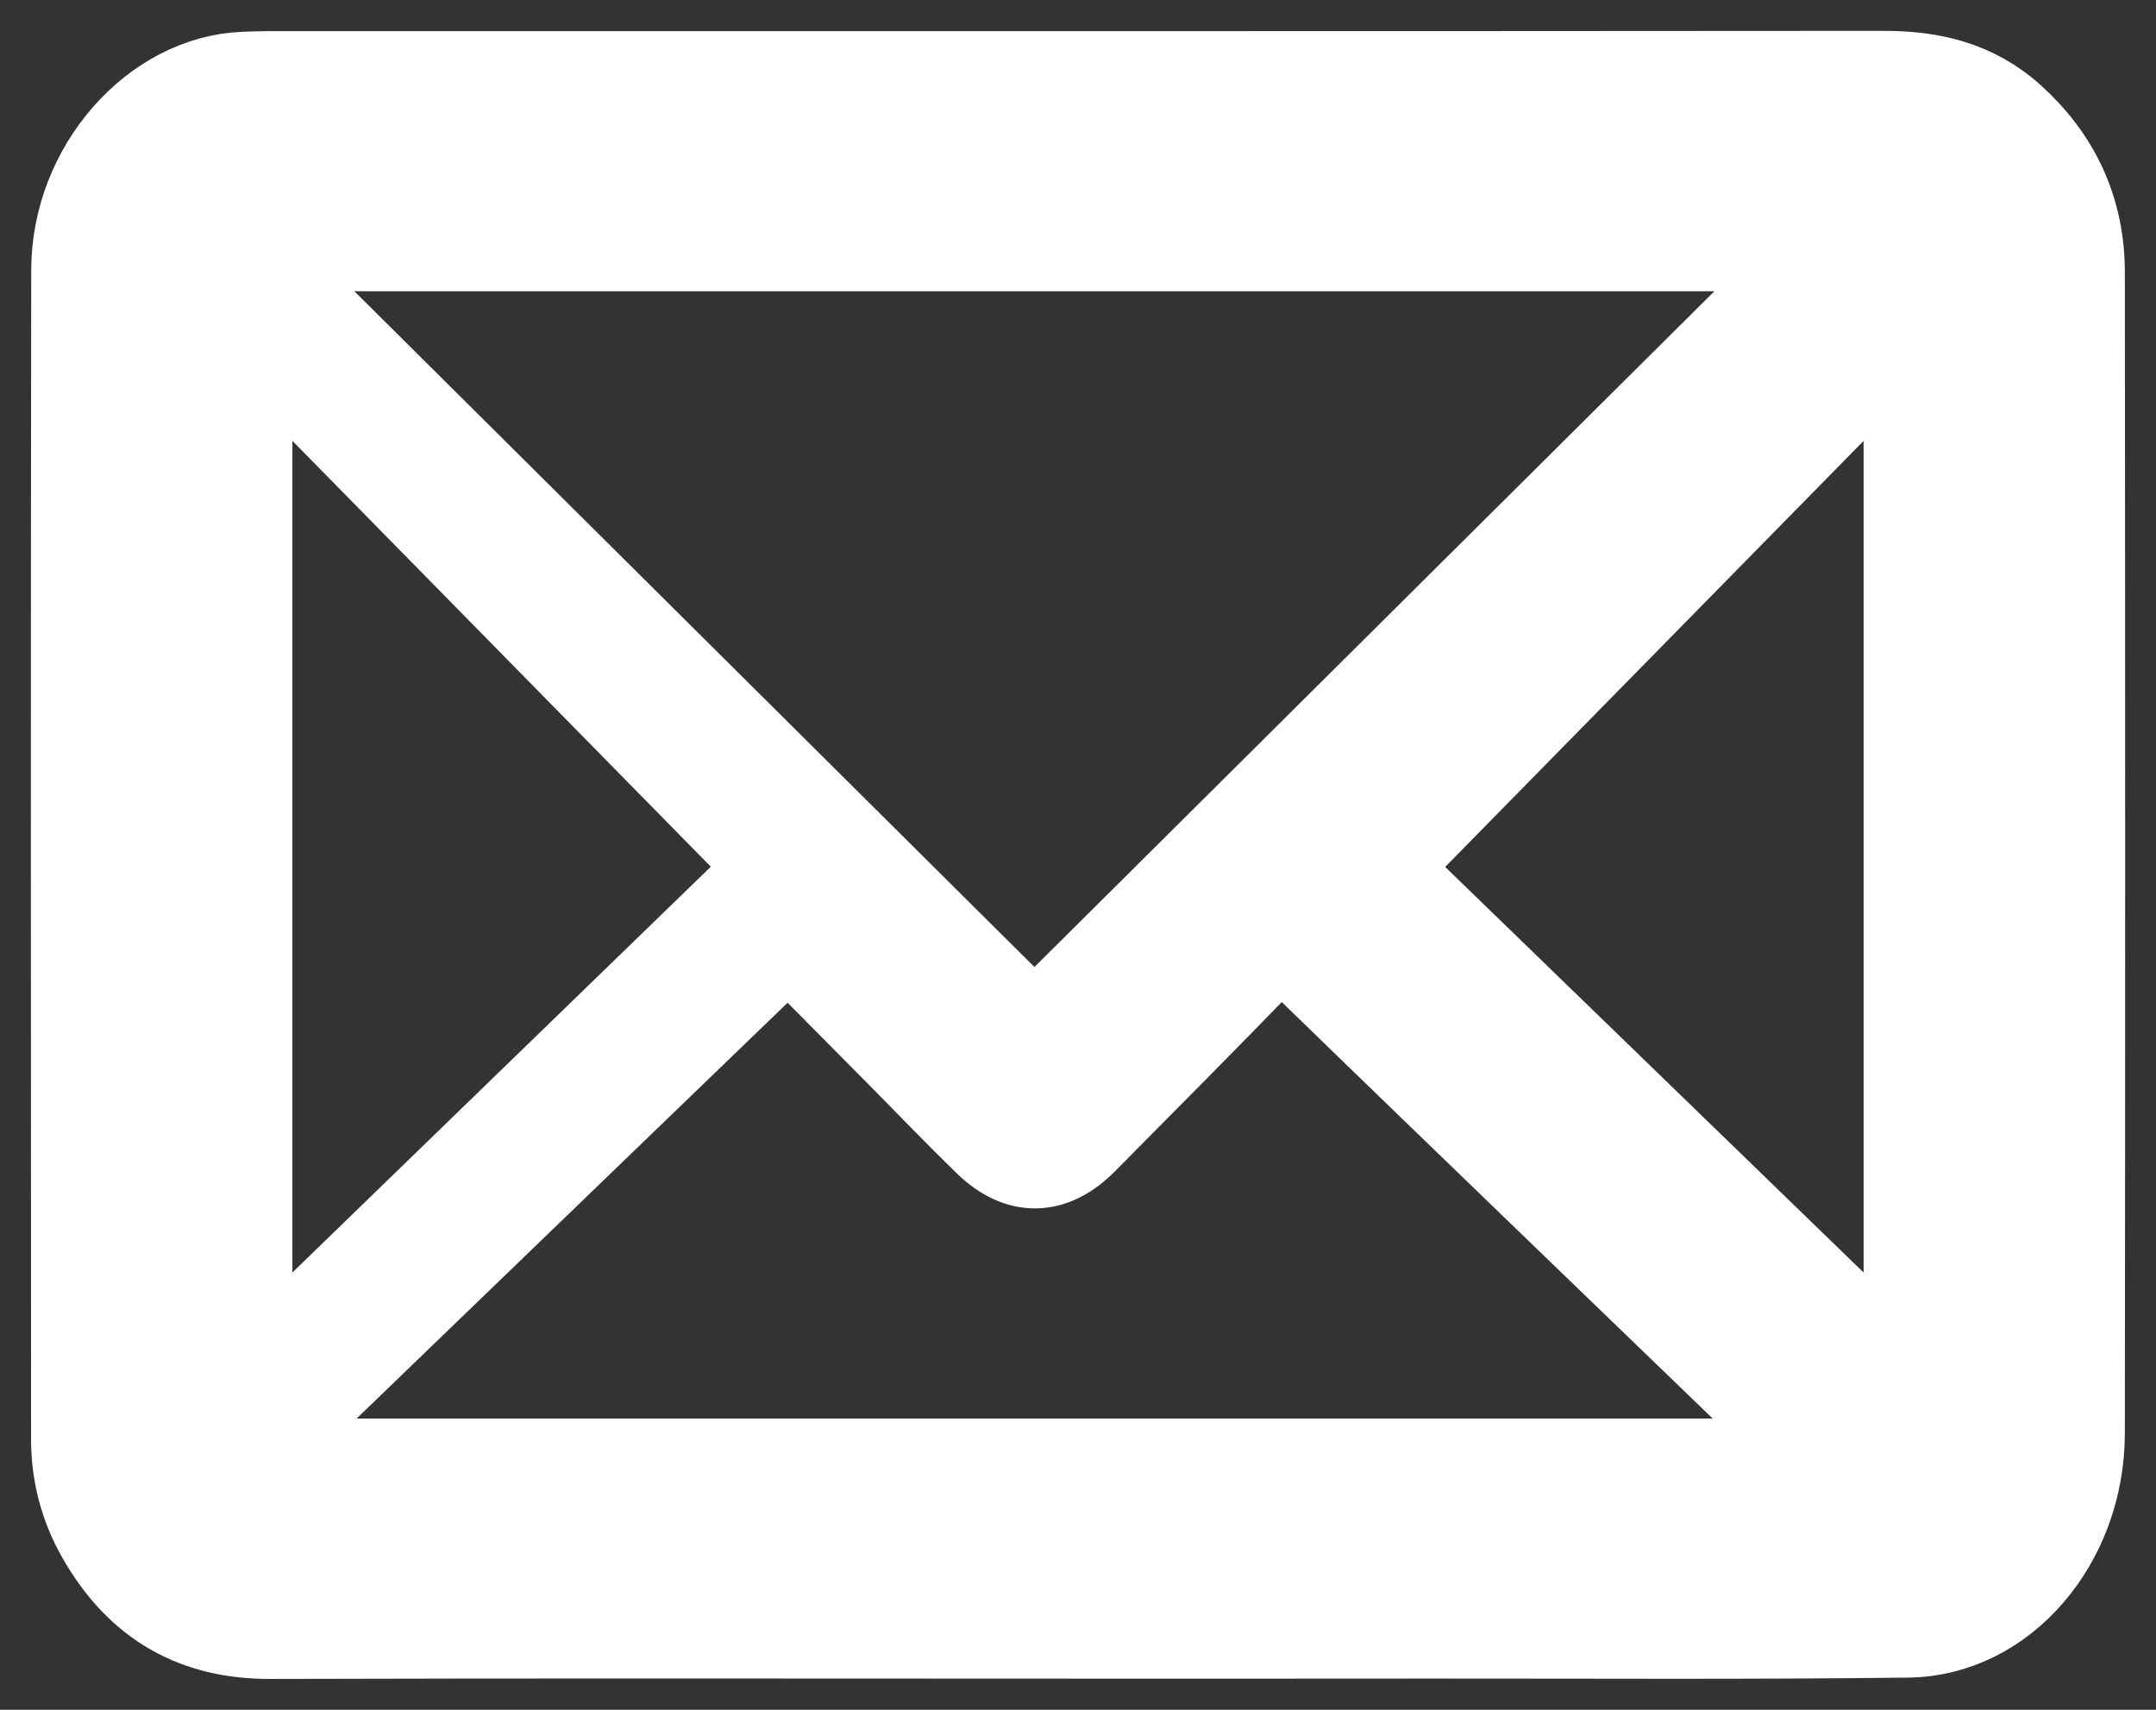 <?xml version="1.0" encoding="UTF-8"?>
<svg width="29px" height="23px" viewBox="0 0 29 23" version="1.1" xmlns="http://www.w3.org/2000/svg" xmlns:xlink="http://www.w3.org/1999/xlink">
    <rect x="0" y="0" width="29" height="23" fill="#333333" stroke="none"/>
    <title>Fill 1</title>
    <g id="Desktop" stroke="none" stroke-width="1" fill="none" fill-rule="evenodd">
        <g id="0.1-Home-Expanded" transform="translate(-75, -98)" fill="#FFFFFF" stroke="#FFFFFF" stroke-width="1.17">
            <g id="Share-Grouping" transform="translate(0, 85)">
                <path d="M93.609,24.672 C95.963,26.955 98.291,29.212 100.652,31.5 L100.652,17.5 C98.289,19.907 95.962,22.276 93.609,24.672 L93.609,24.672 Z M78.348,31.5 C80.715,29.204 83.044,26.946 85.391,24.669 C83.033,22.269 80.707,19.902 78.348,17.5 L78.348,31.5 Z M78.348,32.667 L99.478,32.667 C99.409,32.596 99.38,32.565 99.349,32.535 C98.35,31.57 97.35,30.606 96.35,29.641 C95.041,28.377 93.731,27.113 92.426,25.844 C92.277,25.699 92.182,25.7 92.032,25.855 C91.222,26.693 90.4,27.517 89.581,28.345 C89.162,28.768 88.709,28.782 88.28,28.367 C87.876,27.975 87.485,27.566 87.088,27.165 C86.593,26.665 86.098,26.166 85.603,25.667 C83.185,27.999 80.788,30.312 78.348,32.667 L78.348,32.667 Z M88.914,26.833 C92.439,23.33 95.939,19.851 99.478,16.333 L78.348,16.333 C81.894,19.858 85.396,23.337 88.914,26.833 L88.914,26.833 Z M89.498,34.996 C85.878,34.996 82.257,34.989 78.636,35 C77.649,35.003 76.874,34.601 76.339,33.651 C76.118,33.259 76.003,32.825 76.003,32.362 C76.001,27.119 75.997,21.876 76.005,16.632 C76.007,15.26 77.072,14.059 78.285,14.012 C78.395,14.008 78.504,14.004 78.613,14.004 C85.855,14.004 93.097,14.006 100.338,14 C100.972,13.999 101.559,14.129 102.062,14.584 C102.65,15.117 102.995,15.801 102.996,16.663 C103.001,21.869 103.002,27.074 102.996,32.279 C102.995,33.744 101.954,34.966 100.664,34.982 C98.534,35.008 96.403,34.994 94.273,34.995 C92.681,34.997 91.09,34.996 89.498,34.996 L89.498,34.996 Z" id="Fill-1"></path>
            </g>
        </g>
    </g>
</svg>